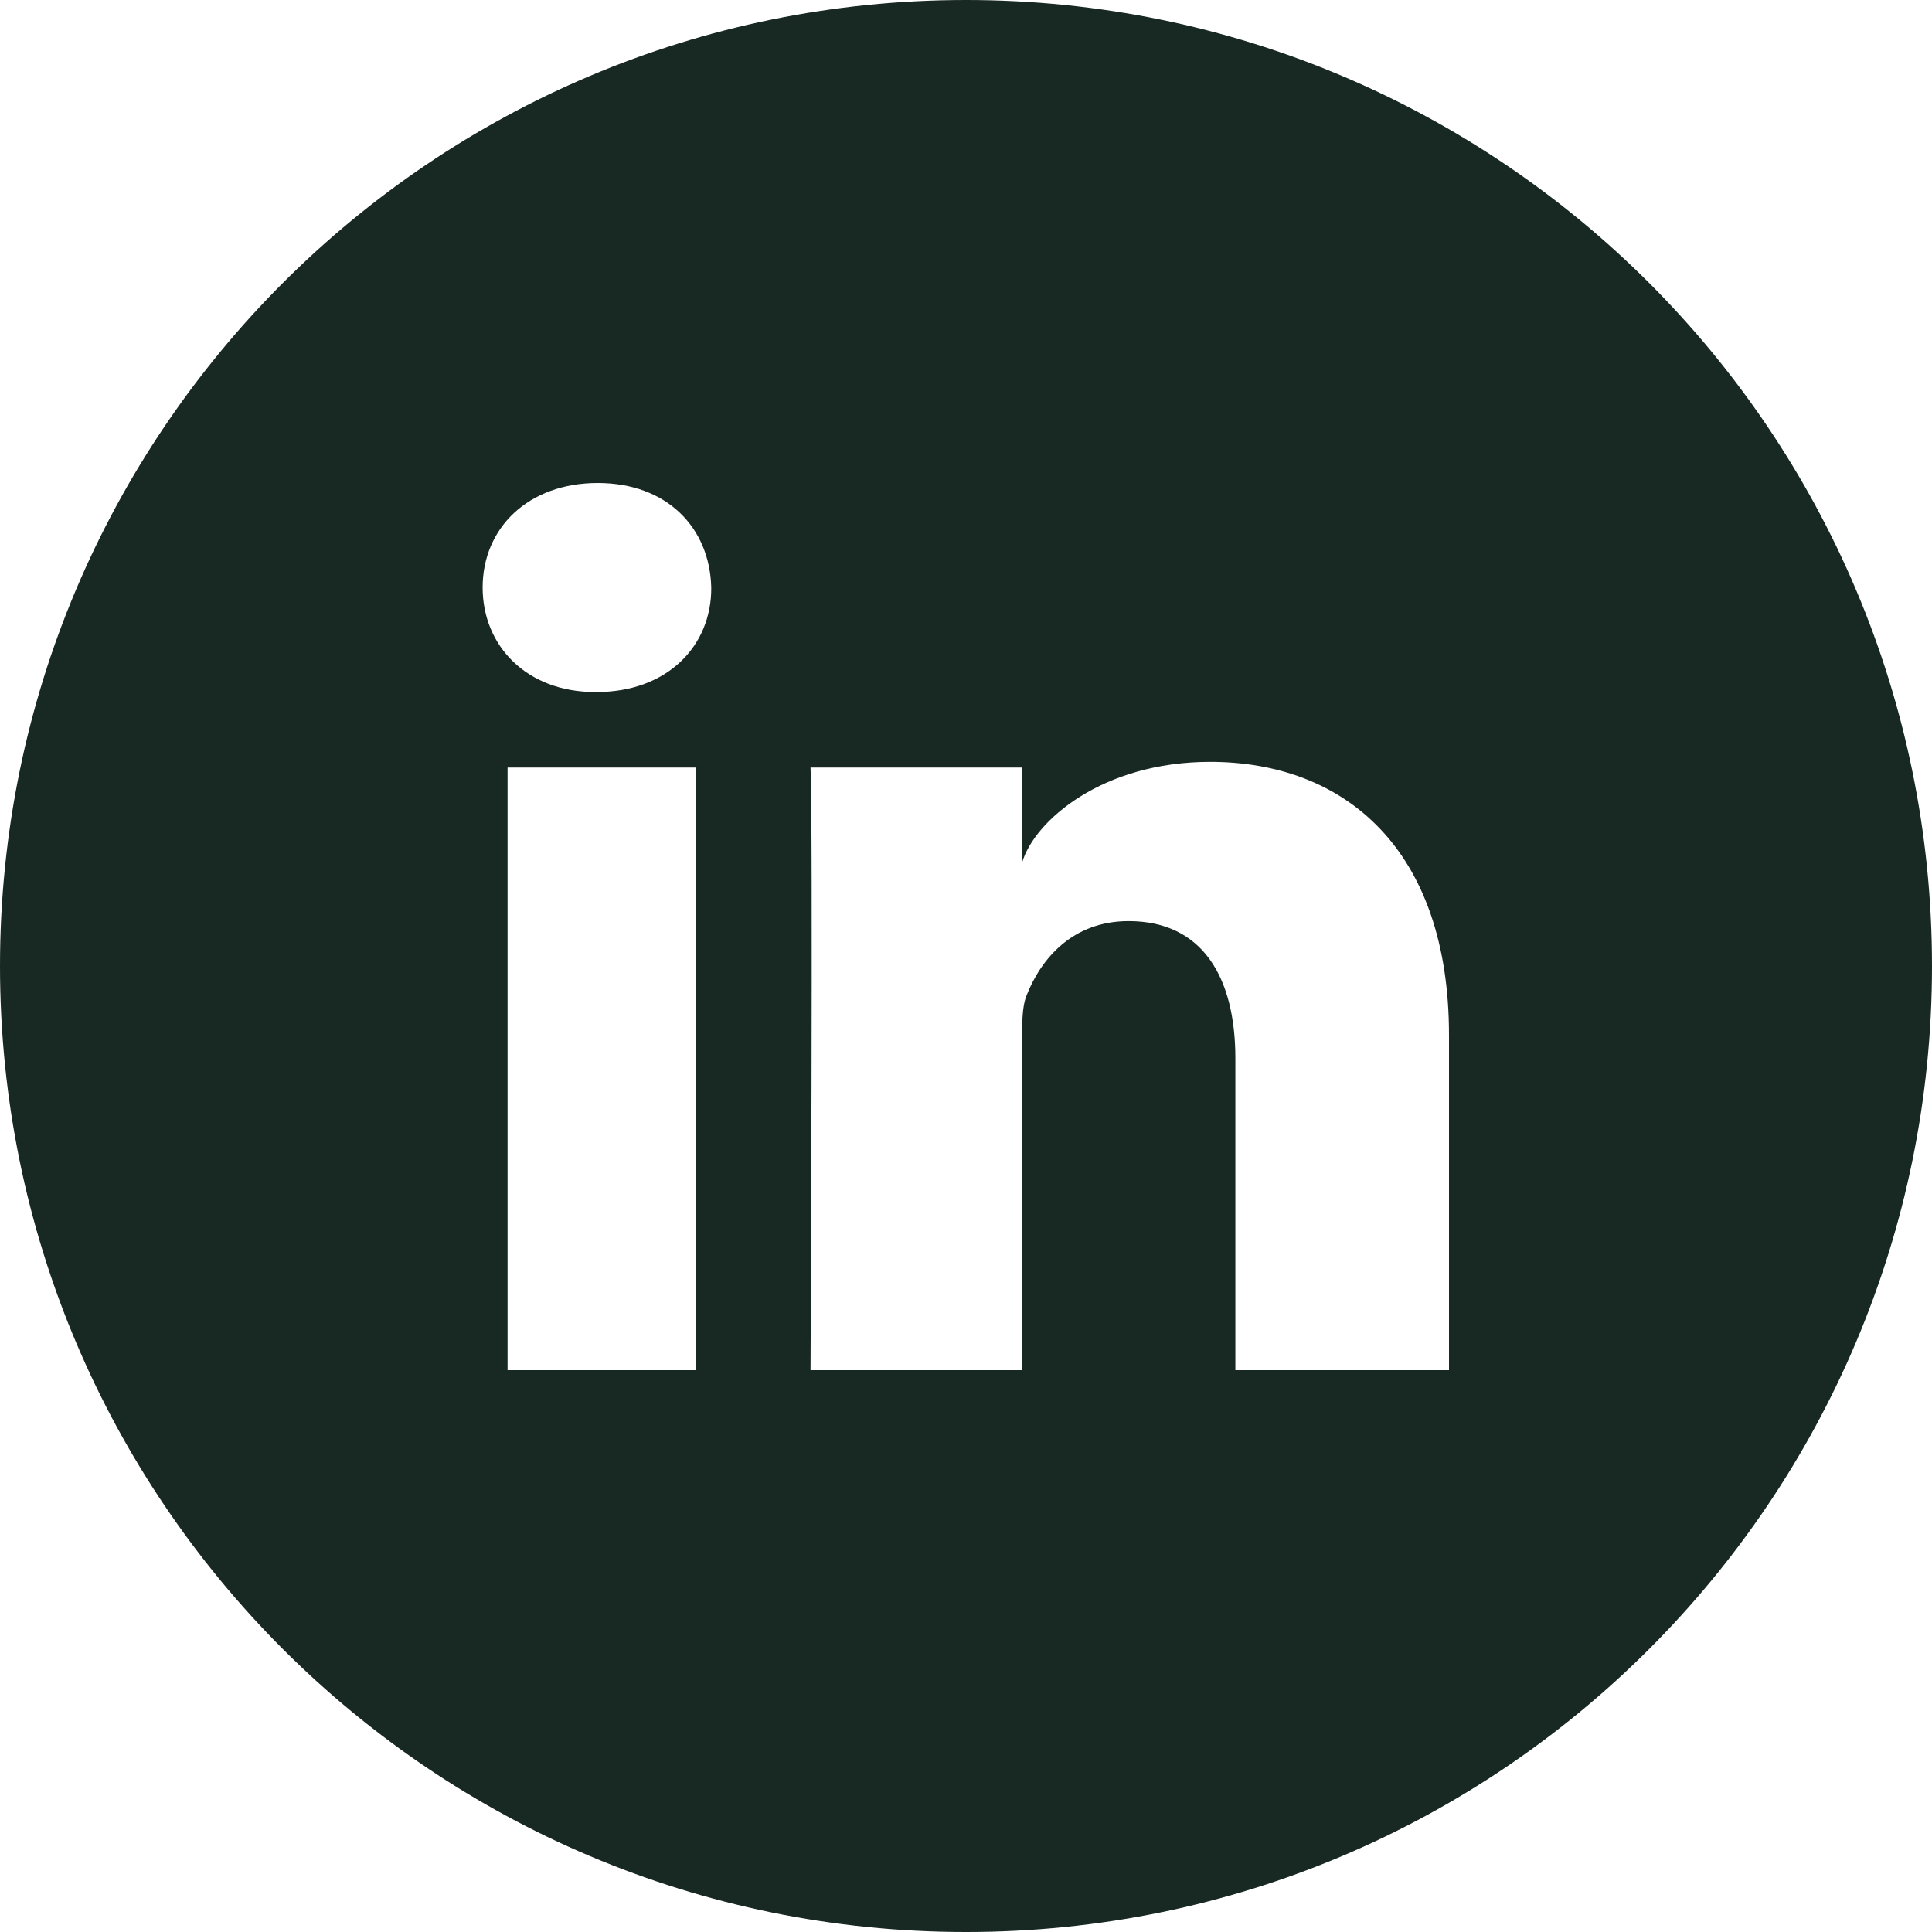 <svg width="21" height="21" viewBox="0 0 21 21" fill="none" xmlns="http://www.w3.org/2000/svg">
<g clip-path="url(#clip0_2878_305)">
<path d="M10.5 0C4.7 0 0 4.7 0 10.5C0 16.3 4.7 21 10.5 21C16.3 21 21 16.3 21 10.5C21 4.7 16.3 0 10.5 0ZM7.563 14.893H5.517V8.343H7.563V14.893ZM6.485 7.522H6.468C5.726 7.522 5.246 7.022 5.246 6.386C5.246 5.738 5.742 5.25 6.497 5.25C7.252 5.25 7.715 5.738 7.731 6.386C7.736 7.018 7.256 7.522 6.485 7.522ZM15.75 14.893H13.428V11.505C13.428 10.619 13.068 10.012 12.268 10.012C11.657 10.012 11.316 10.422 11.16 10.816C11.103 10.955 11.111 11.152 11.111 11.353V14.893H8.81C8.81 14.893 8.839 8.888 8.81 8.343H11.111V9.372C11.246 8.921 11.981 8.281 13.154 8.281C14.61 8.281 15.75 9.224 15.75 11.251V14.893Z" fill="#182822"/>
</g>
<defs>
<clipPath id="clip0_2878_305">
<rect width="21" height="21" fill="white"/>
</clipPath>
</defs>
</svg>
